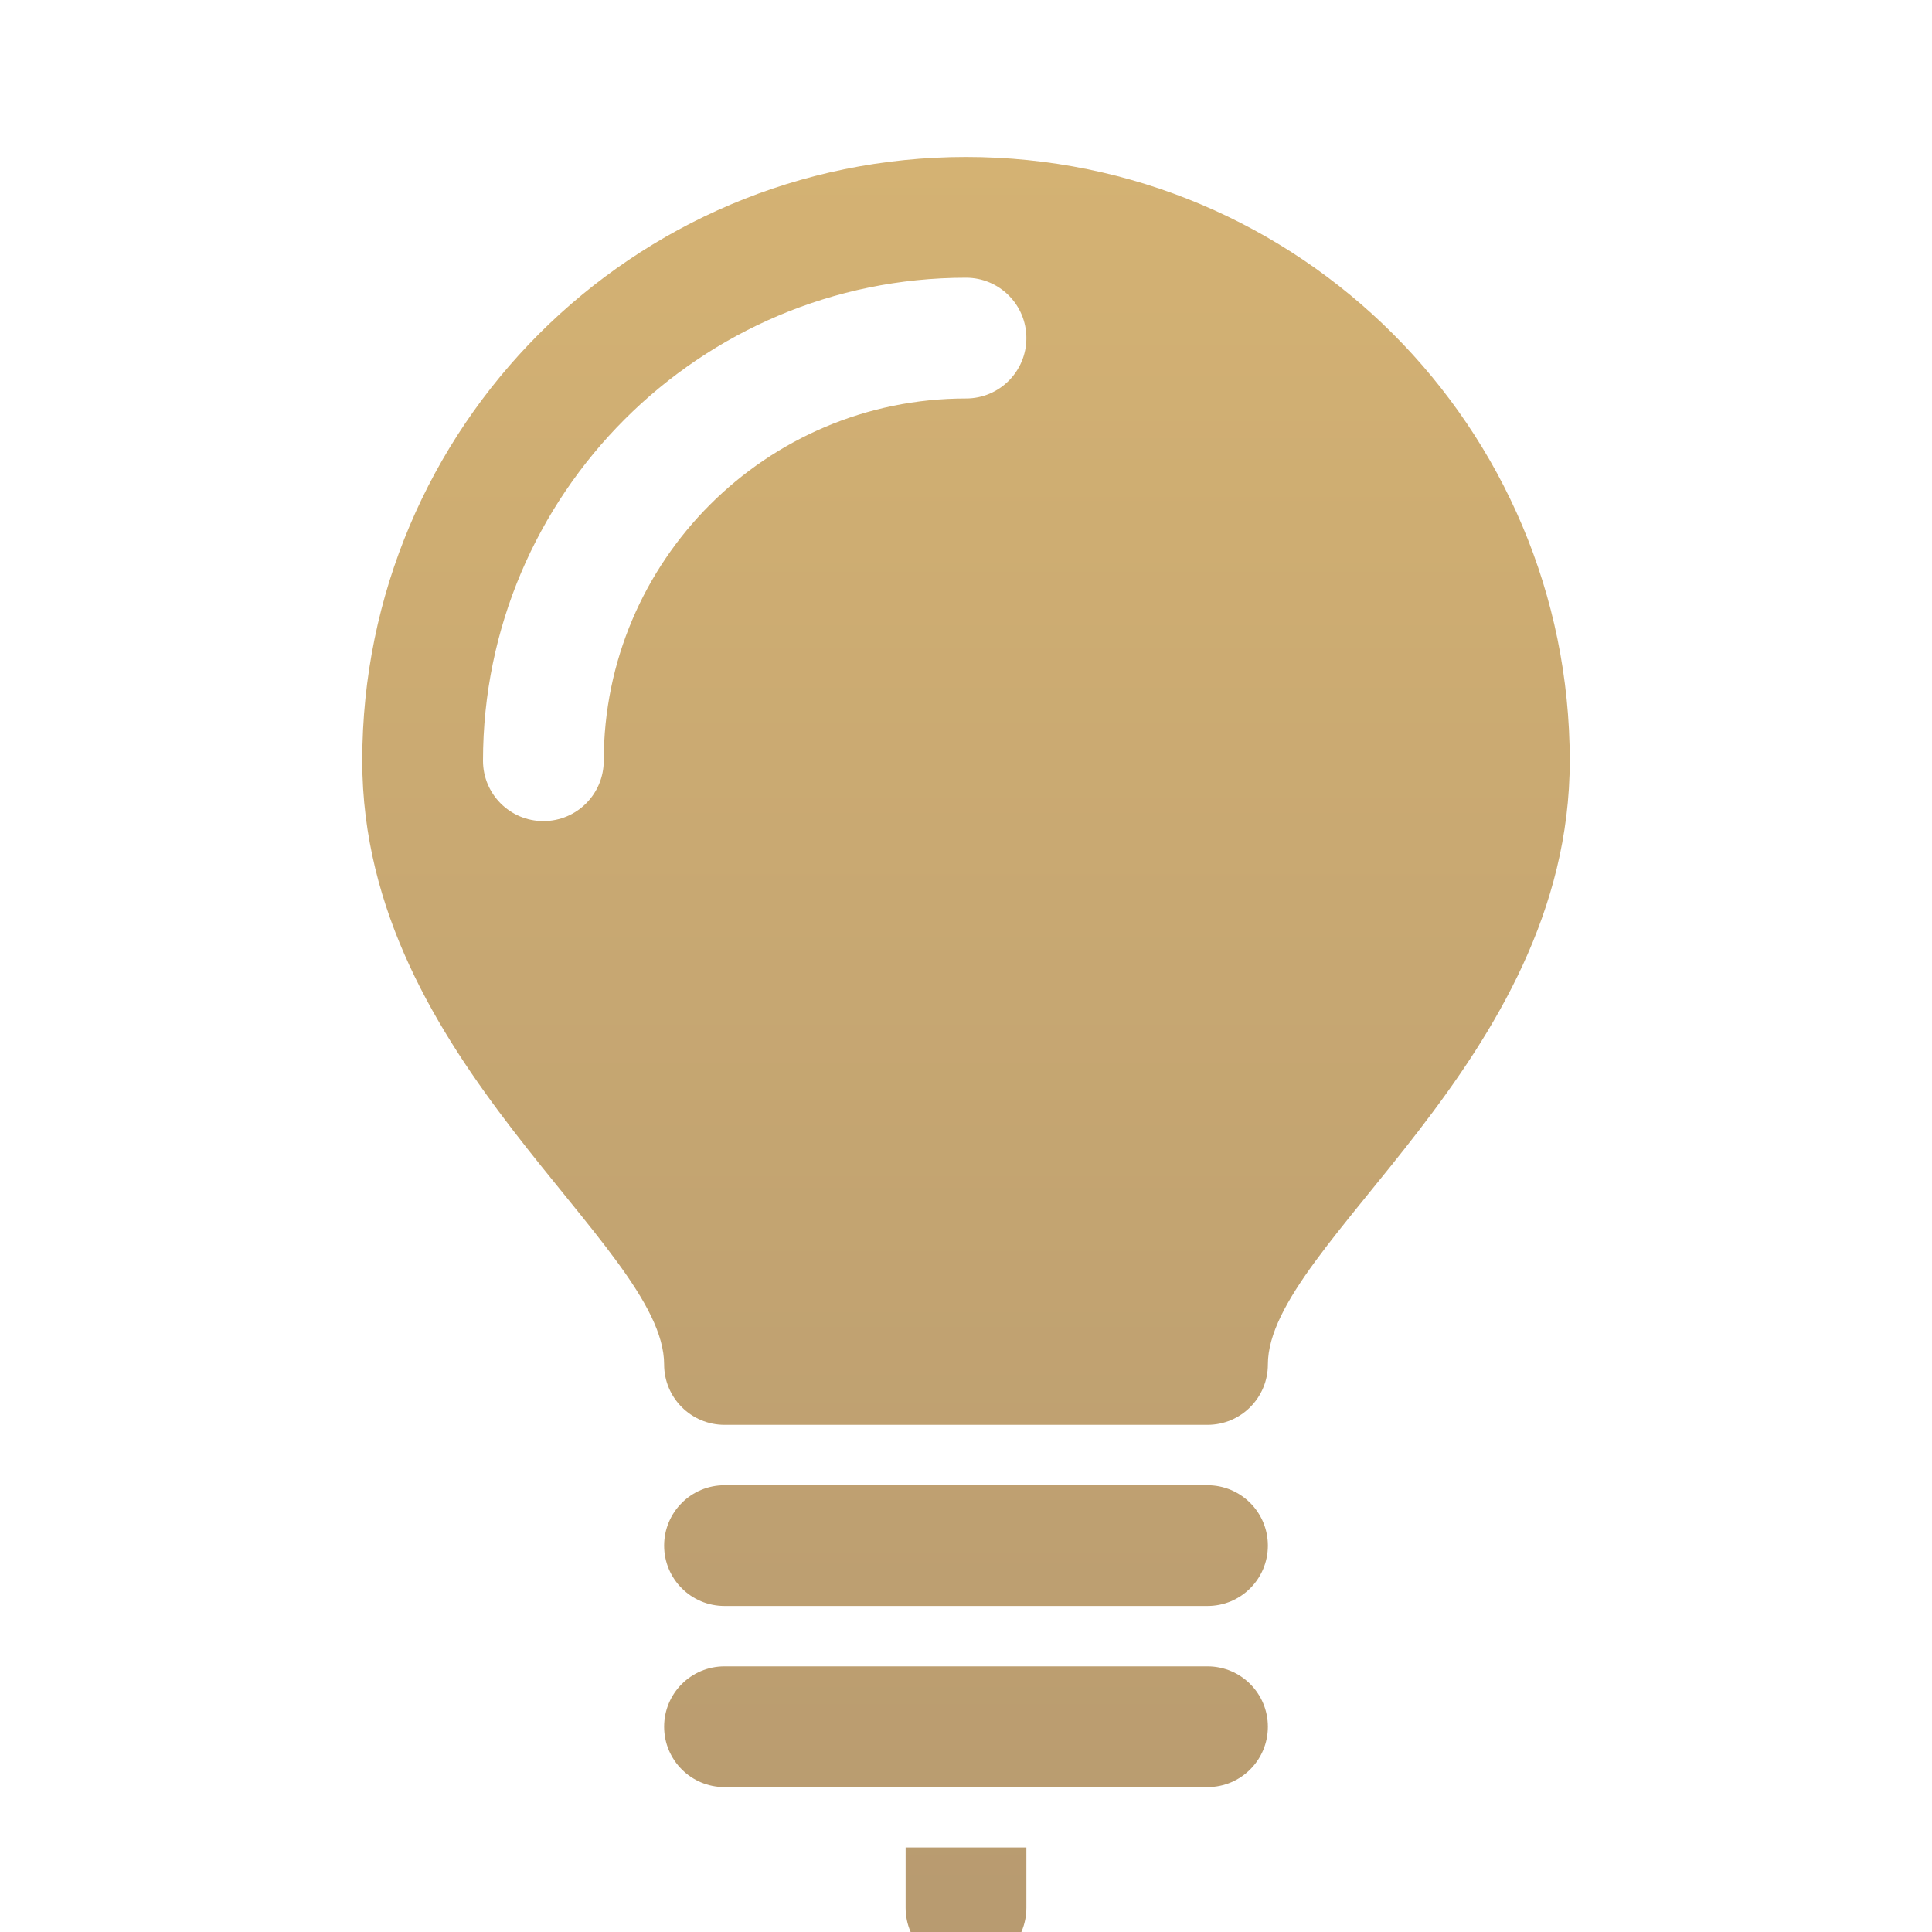 <svg width="80" height="80" viewBox="0 0 80 80" fill="none" xmlns="http://www.w3.org/2000/svg">
<g filter="url(#filter0_i_547_5677)">
<path d="M52.5 60C52.5 61.38 51.383 62.5 50 62.5H30C28.617 62.5 27.5 61.38 27.5 60C27.5 58.62 28.617 57.5 30 57.5H50C51.383 57.5 52.5 58.62 52.5 60ZM50 65H30C28.617 65 27.5 66.12 27.5 67.5C27.5 68.88 28.617 70 30 70H50C51.383 70 52.5 68.88 52.5 67.5C52.5 66.12 51.383 65 50 65ZM37.5 72.5V75C37.5 76.38 38.62 77.5 40 77.5C41.38 77.5 42.5 76.38 42.5 75V72.5H37.5ZM65 27.5C65 40 52.5 47.5 52.5 52.5C52.5 53.88 51.38 55 50 55H30C28.62 55 27.5 53.88 27.5 52.5C27.5 47.5 15 40 15 27.5C15 13.693 26.192 2.5 40 2.5C53.807 2.5 65 13.693 65 27.5ZM42.5 10C42.5 8.62 41.383 7.5 40 7.5C28.973 7.5 20 16.473 20 27.5C20 28.88 21.117 30 22.5 30C23.883 30 25 28.88 25 27.5C25 19.227 31.727 12.5 40 12.5C41.383 12.5 42.5 11.38 42.5 10Z" fill="url(#paint0_linear_547_5677)"/>
</g>
<defs>
<filter id="filter0_i_547_5677" x="0" y="0" width="80" height="84" filterUnits="userSpaceOnUse" color-interpolation-filters="sRGB">
<feFlood flood-opacity="0" result="BackgroundImageFix"/>
<feBlend mode="normal" in="SourceGraphic" in2="BackgroundImageFix" result="shape"/>
<feColorMatrix in="SourceAlpha" type="matrix" values="0 0 0 0 0 0 0 0 0 0 0 0 0 0 0 0 0 0 127 0" result="hardAlpha"/>
<feOffset dy="4"/>
<feGaussianBlur stdDeviation="2"/>
<feComposite in2="hardAlpha" operator="arithmetic" k2="-1" k3="1"/>
<feColorMatrix type="matrix" values="0 0 0 0 0 0 0 0 0 0 0 0 0 0 0 0 0 0 0.25 0"/>
<feBlend mode="normal" in2="shape" result="effect1_innerShadow_547_5677"/>
</filter>
<linearGradient id="paint0_linear_547_5677" x1="40" y1="2.5" x2="40" y2="77.5" gradientUnits="userSpaceOnUse">
<stop stop-color="#D4B273"/>
<stop offset="1" stop-color="#B79A70"/>
</linearGradient>
</defs>
</svg>
